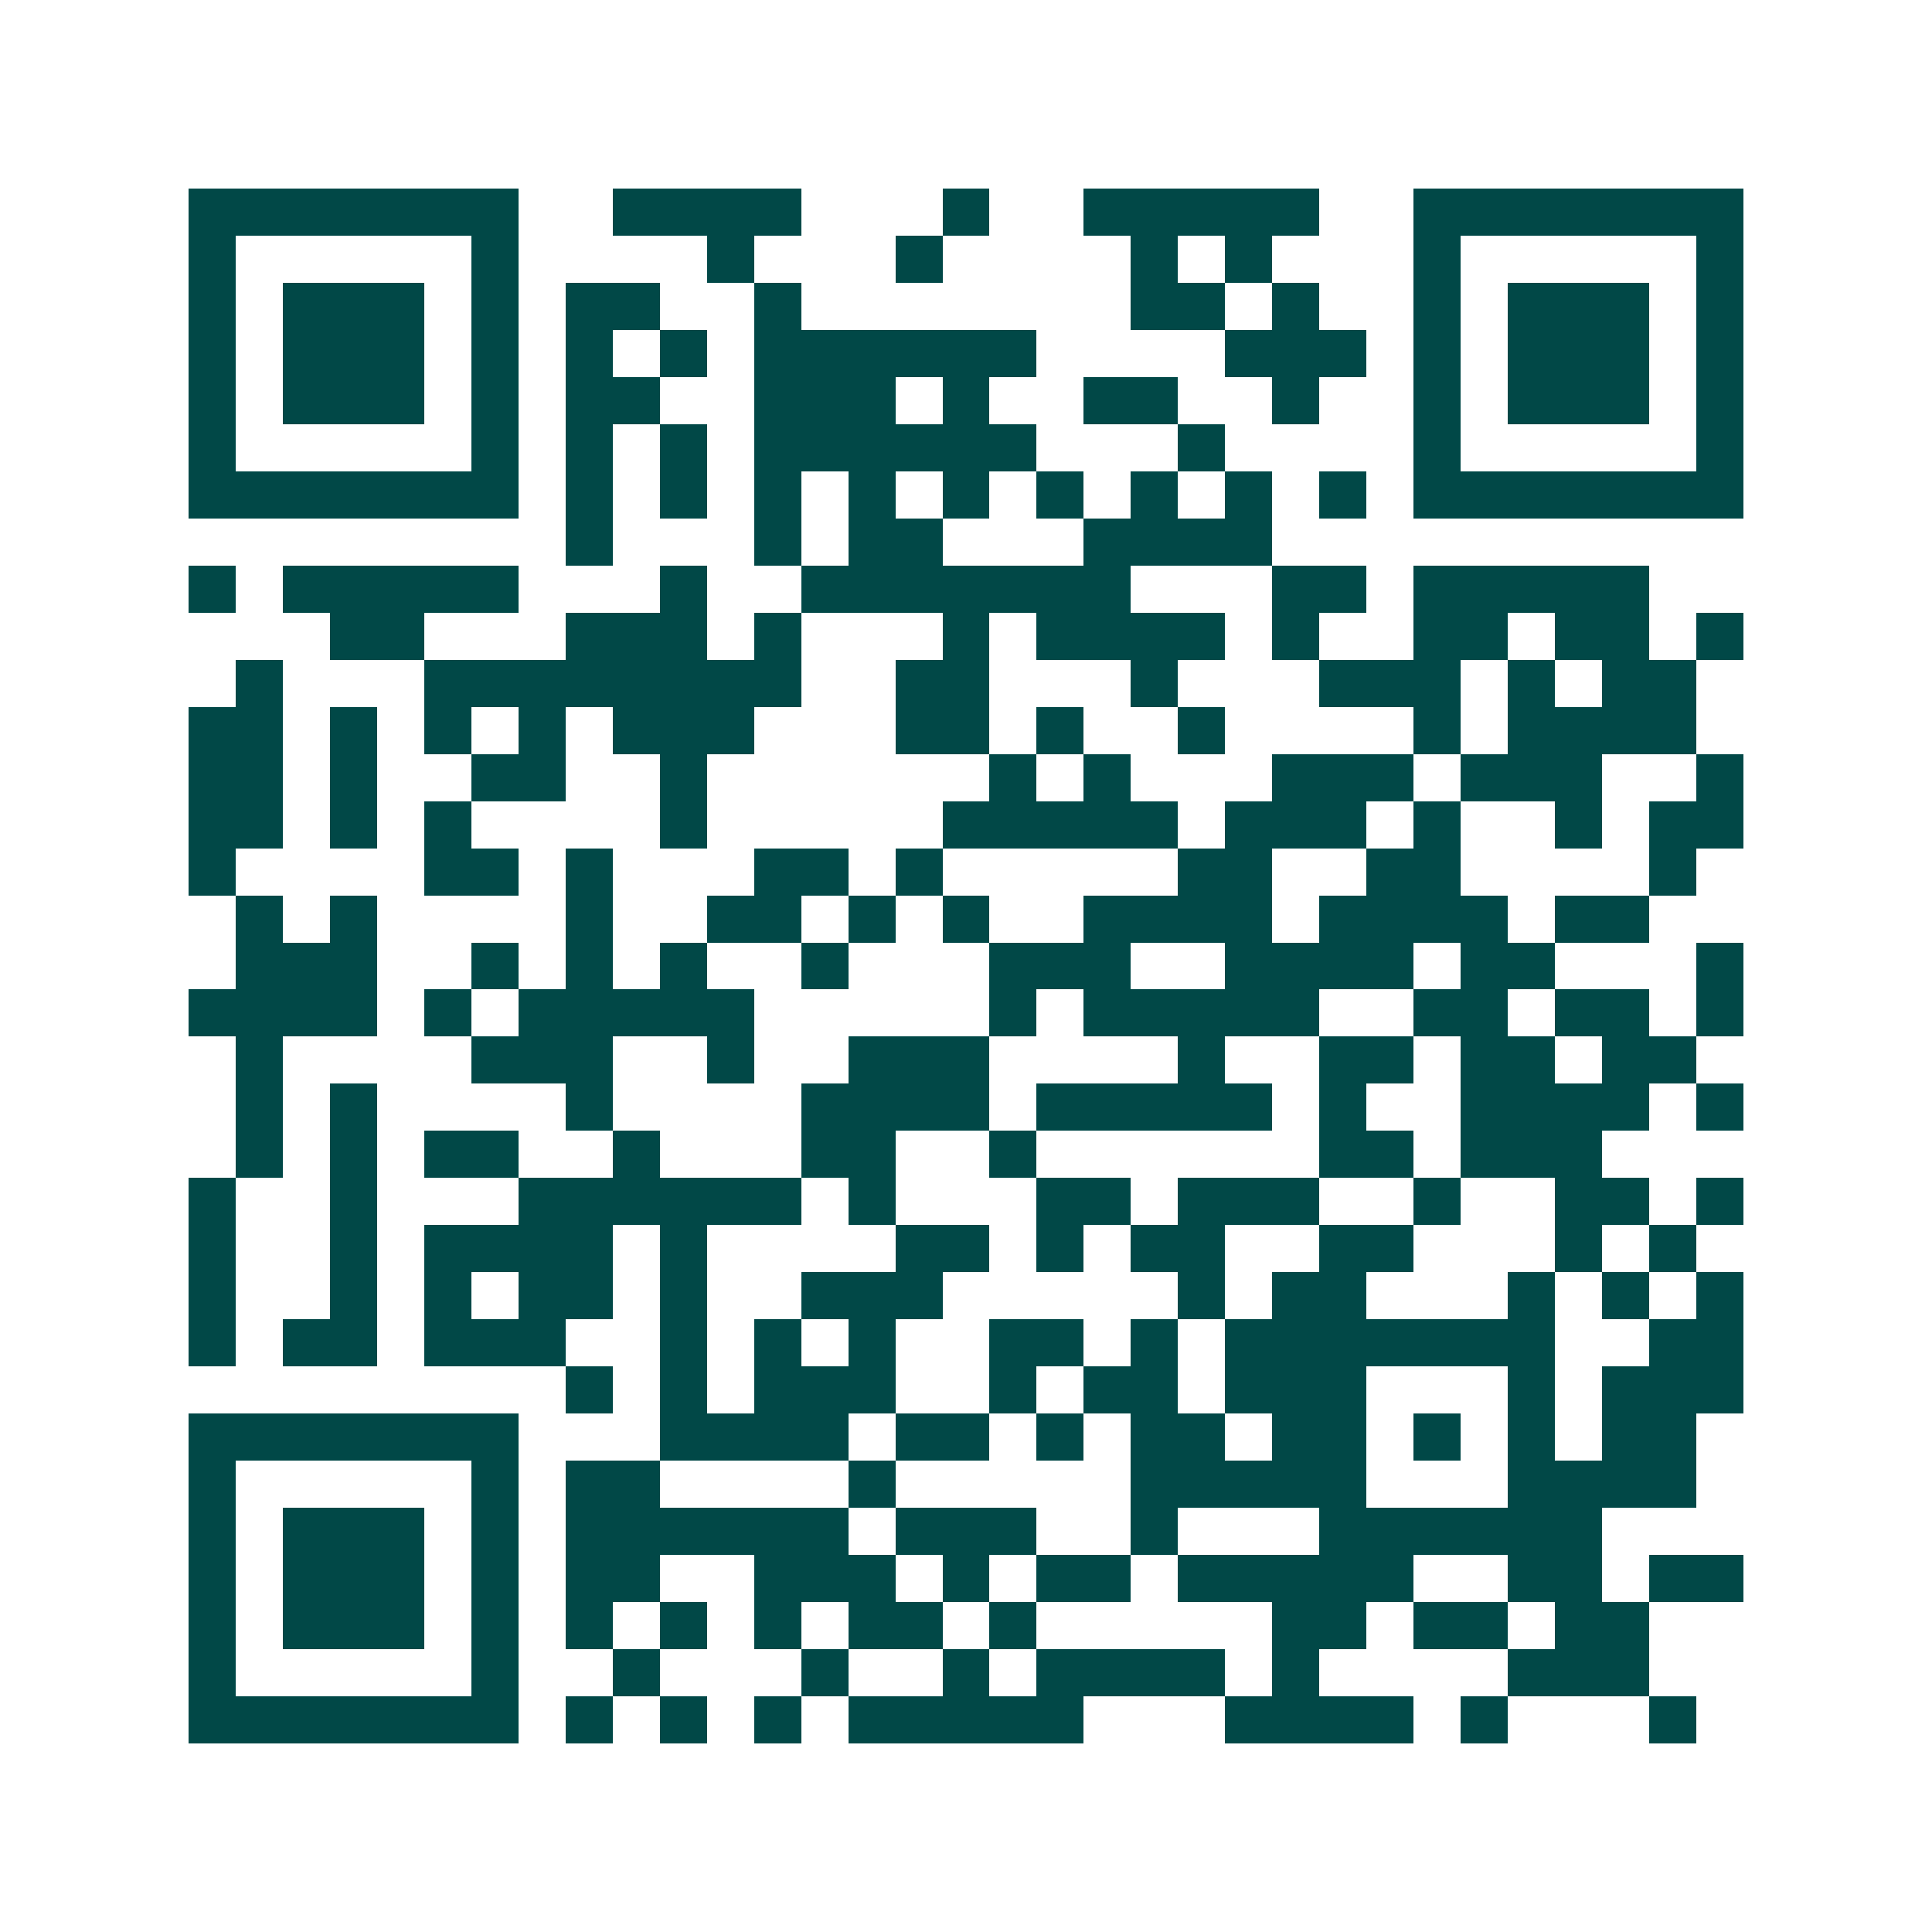 <svg xmlns="http://www.w3.org/2000/svg" width="200" height="200" viewBox="0 0 41 41" shape-rendering="crispEdges"><path fill="#ffffff" d="M0 0h41v41H0z"/><path stroke="#014847" d="M4 4.5h7m2 0h4m3 0h1m2 0h5m2 0h7M4 5.5h1m5 0h1m4 0h1m3 0h1m4 0h1m1 0h1m3 0h1m5 0h1M4 6.5h1m1 0h3m1 0h1m1 0h2m2 0h1m7 0h2m1 0h1m2 0h1m1 0h3m1 0h1M4 7.5h1m1 0h3m1 0h1m1 0h1m1 0h1m1 0h6m4 0h3m1 0h1m1 0h3m1 0h1M4 8.5h1m1 0h3m1 0h1m1 0h2m2 0h3m1 0h1m2 0h2m2 0h1m2 0h1m1 0h3m1 0h1M4 9.5h1m5 0h1m1 0h1m1 0h1m1 0h6m3 0h1m4 0h1m5 0h1M4 10.5h7m1 0h1m1 0h1m1 0h1m1 0h1m1 0h1m1 0h1m1 0h1m1 0h1m1 0h1m1 0h7M12 11.5h1m3 0h1m1 0h2m3 0h4M4 12.5h1m1 0h5m3 0h1m2 0h7m3 0h2m1 0h5M7 13.5h2m3 0h3m1 0h1m3 0h1m1 0h4m1 0h1m2 0h2m1 0h2m1 0h1M5 14.5h1m3 0h8m2 0h2m3 0h1m3 0h3m1 0h1m1 0h2M4 15.5h2m1 0h1m1 0h1m1 0h1m1 0h3m3 0h2m1 0h1m2 0h1m4 0h1m1 0h4M4 16.5h2m1 0h1m2 0h2m2 0h1m6 0h1m1 0h1m3 0h3m1 0h3m2 0h1M4 17.5h2m1 0h1m1 0h1m4 0h1m5 0h5m1 0h3m1 0h1m2 0h1m1 0h2M4 18.5h1m4 0h2m1 0h1m3 0h2m1 0h1m5 0h2m2 0h2m4 0h1M5 19.5h1m1 0h1m4 0h1m2 0h2m1 0h1m1 0h1m2 0h4m1 0h4m1 0h2M5 20.5h3m2 0h1m1 0h1m1 0h1m2 0h1m3 0h3m2 0h4m1 0h2m3 0h1M4 21.5h4m1 0h1m1 0h5m5 0h1m1 0h5m2 0h2m1 0h2m1 0h1M5 22.5h1m4 0h3m2 0h1m2 0h3m4 0h1m2 0h2m1 0h2m1 0h2M5 23.5h1m1 0h1m4 0h1m4 0h4m1 0h5m1 0h1m2 0h4m1 0h1M5 24.5h1m1 0h1m1 0h2m2 0h1m3 0h2m2 0h1m6 0h2m1 0h3M4 25.5h1m2 0h1m3 0h6m1 0h1m3 0h2m1 0h3m2 0h1m2 0h2m1 0h1M4 26.5h1m2 0h1m1 0h4m1 0h1m4 0h2m1 0h1m1 0h2m2 0h2m3 0h1m1 0h1M4 27.5h1m2 0h1m1 0h1m1 0h2m1 0h1m2 0h3m5 0h1m1 0h2m3 0h1m1 0h1m1 0h1M4 28.5h1m1 0h2m1 0h3m2 0h1m1 0h1m1 0h1m2 0h2m1 0h1m1 0h7m2 0h2M12 29.5h1m1 0h1m1 0h3m2 0h1m1 0h2m1 0h3m3 0h1m1 0h3M4 30.5h7m3 0h4m1 0h2m1 0h1m1 0h2m1 0h2m1 0h1m1 0h1m1 0h2M4 31.5h1m5 0h1m1 0h2m4 0h1m5 0h5m3 0h4M4 32.5h1m1 0h3m1 0h1m1 0h6m1 0h3m2 0h1m3 0h6M4 33.5h1m1 0h3m1 0h1m1 0h2m2 0h3m1 0h1m1 0h2m1 0h5m2 0h2m1 0h2M4 34.5h1m1 0h3m1 0h1m1 0h1m1 0h1m1 0h1m1 0h2m1 0h1m5 0h2m1 0h2m1 0h2M4 35.5h1m5 0h1m2 0h1m3 0h1m2 0h1m1 0h4m1 0h1m4 0h3M4 36.5h7m1 0h1m1 0h1m1 0h1m1 0h5m3 0h4m1 0h1m3 0h1"/></svg>
